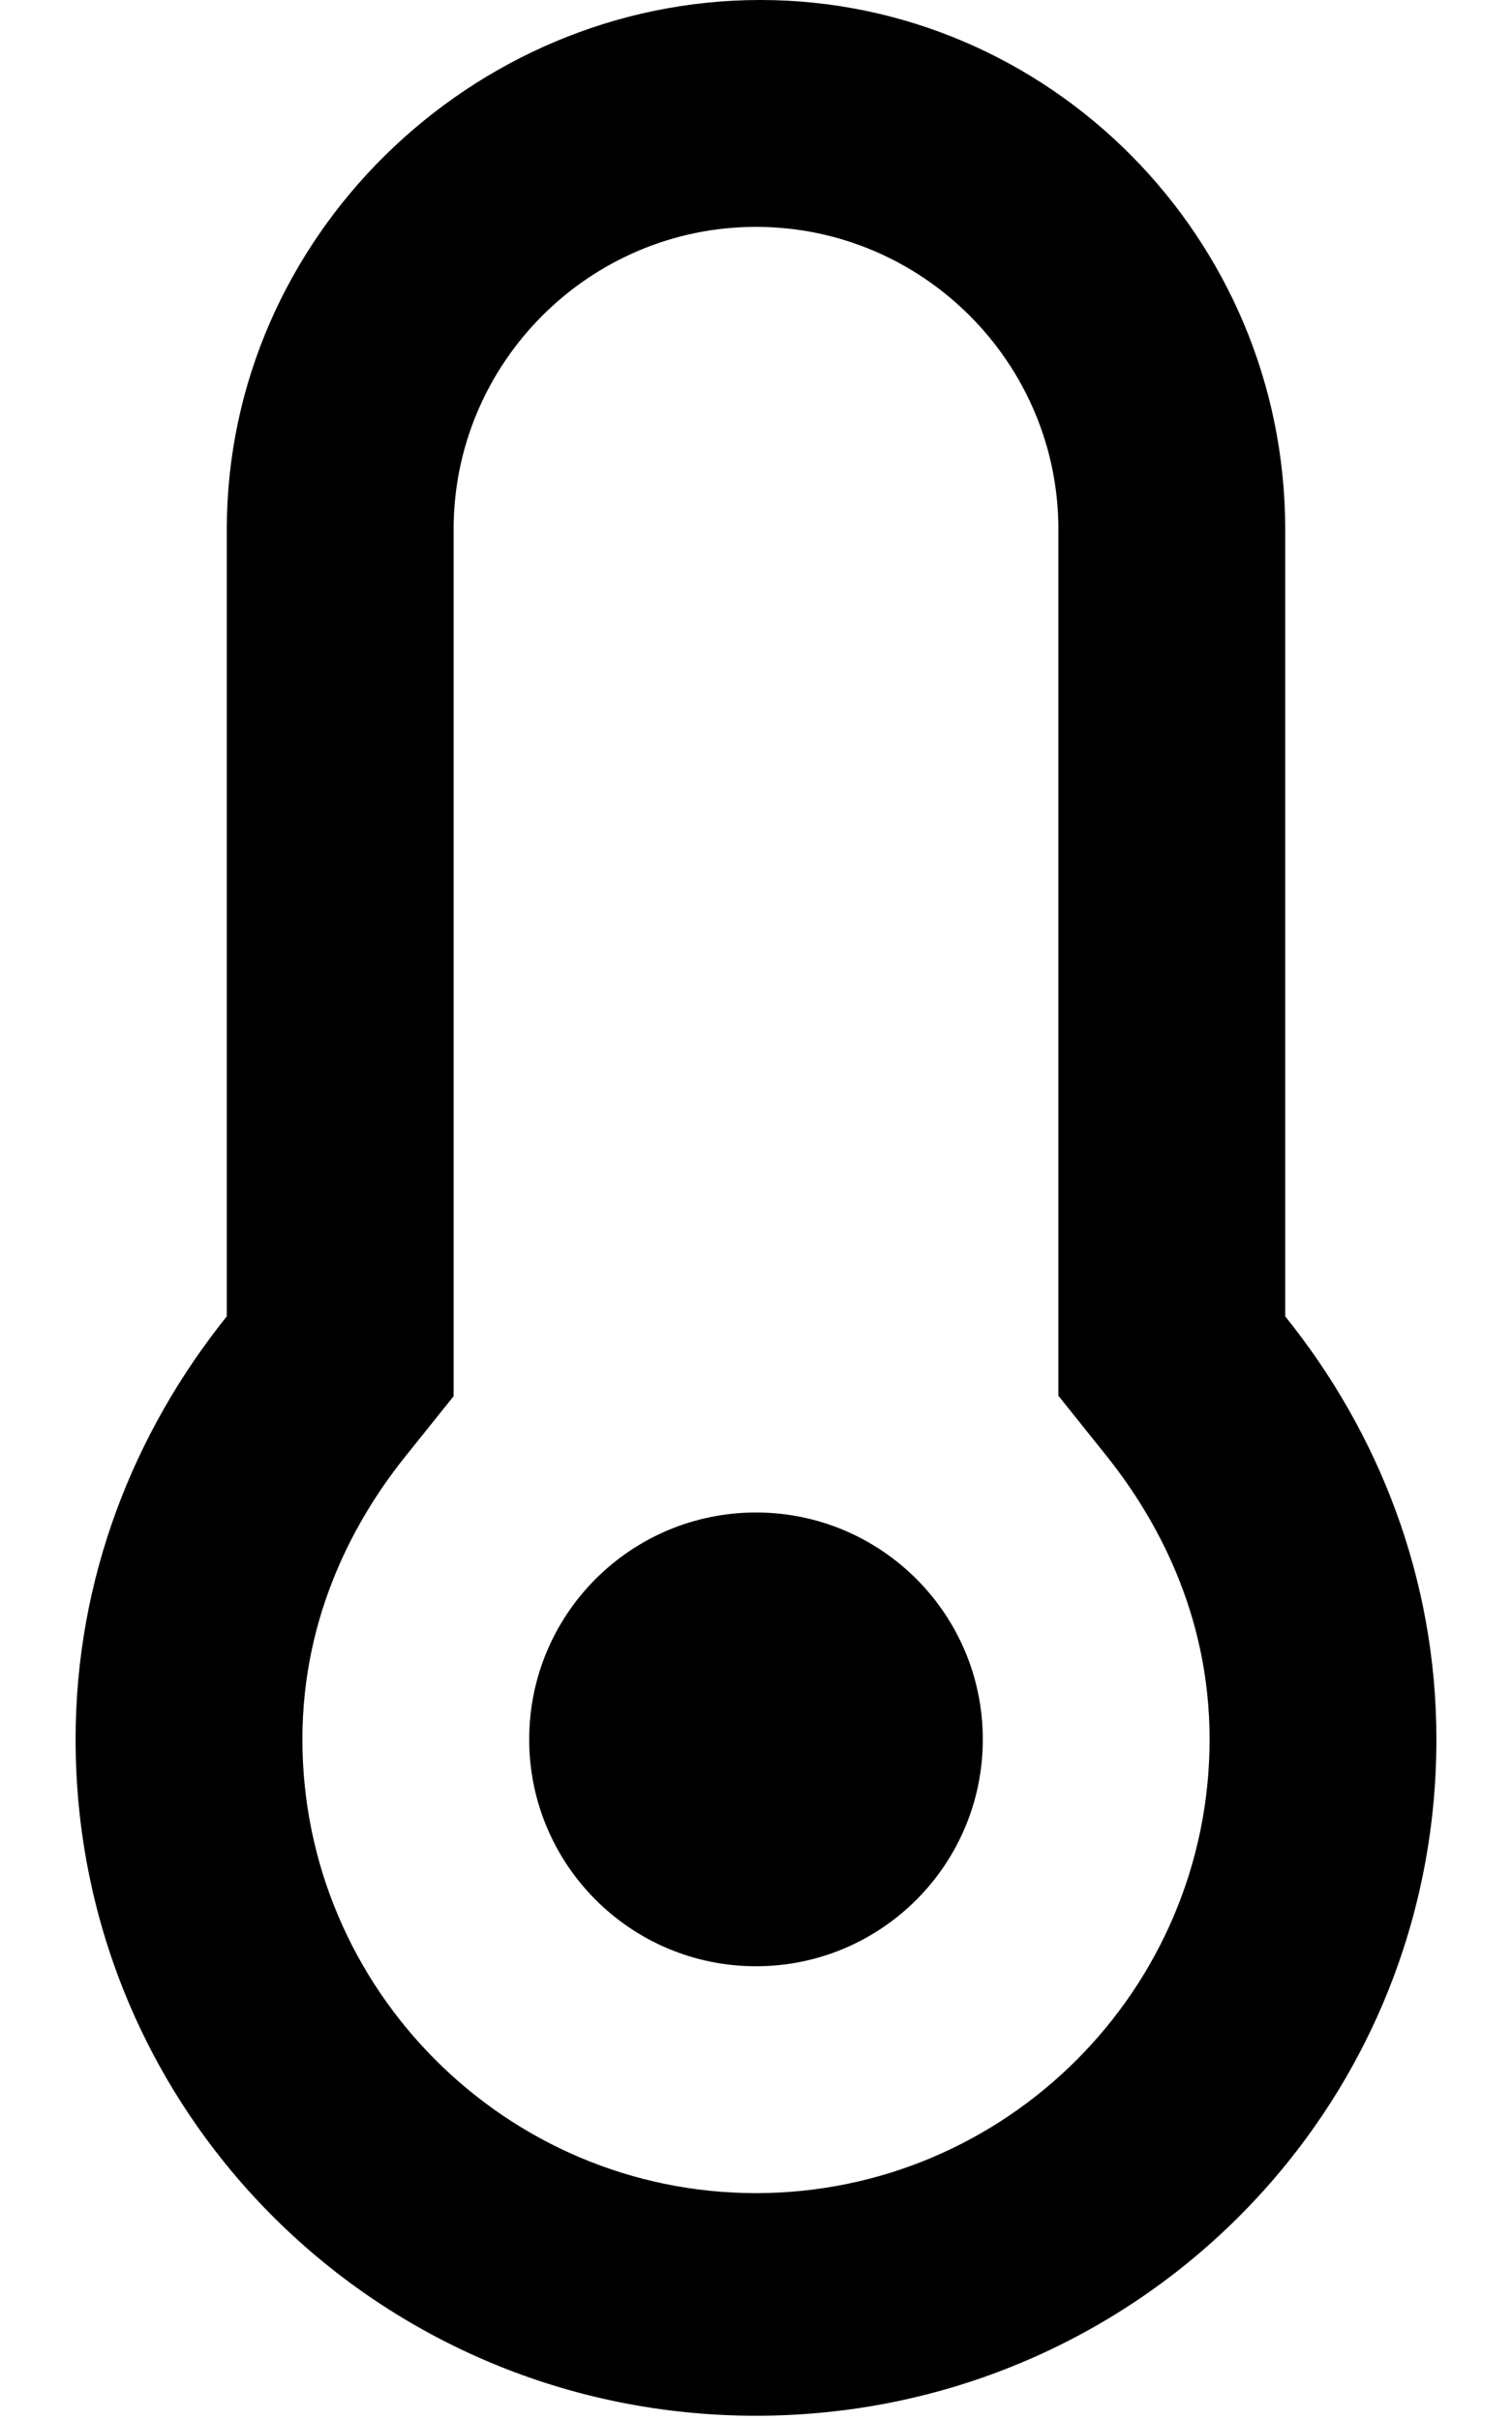 <svg xmlns="http://www.w3.org/2000/svg" viewBox="0 0 320 512"><!--! Font Awesome Pro 6.0.0-alpha3 by @fontawesome - https://fontawesome.com License - https://fontawesome.com/license (Commercial License) --><path d="M160 320c-26.51 0-48 21.49-48 48s21.49 48 48 48s48-21.49 48-48S186.5 320 160 320zM272 278.5V112c0-61.87-50.12-112-111.1-112S48 50.13 48 112v166.5c-19.75 24.62-32 55.5-32 89.5c0 79.5 64.5 143.1 144 143.1S304 447.5 304 368C304 334 291.8 303.1 272 278.5zM160 464c-52.88 0-96-43.13-96-96c0-27 11.75-47.25 21.5-59.5L96 295.4V112c0-35.25 28.75-64 64-64s64 28.75 64 64v183.3l10.5 13.12C244.3 320.8 256 341 256 368C256 420.9 212.9 464 160 464z"/></svg>